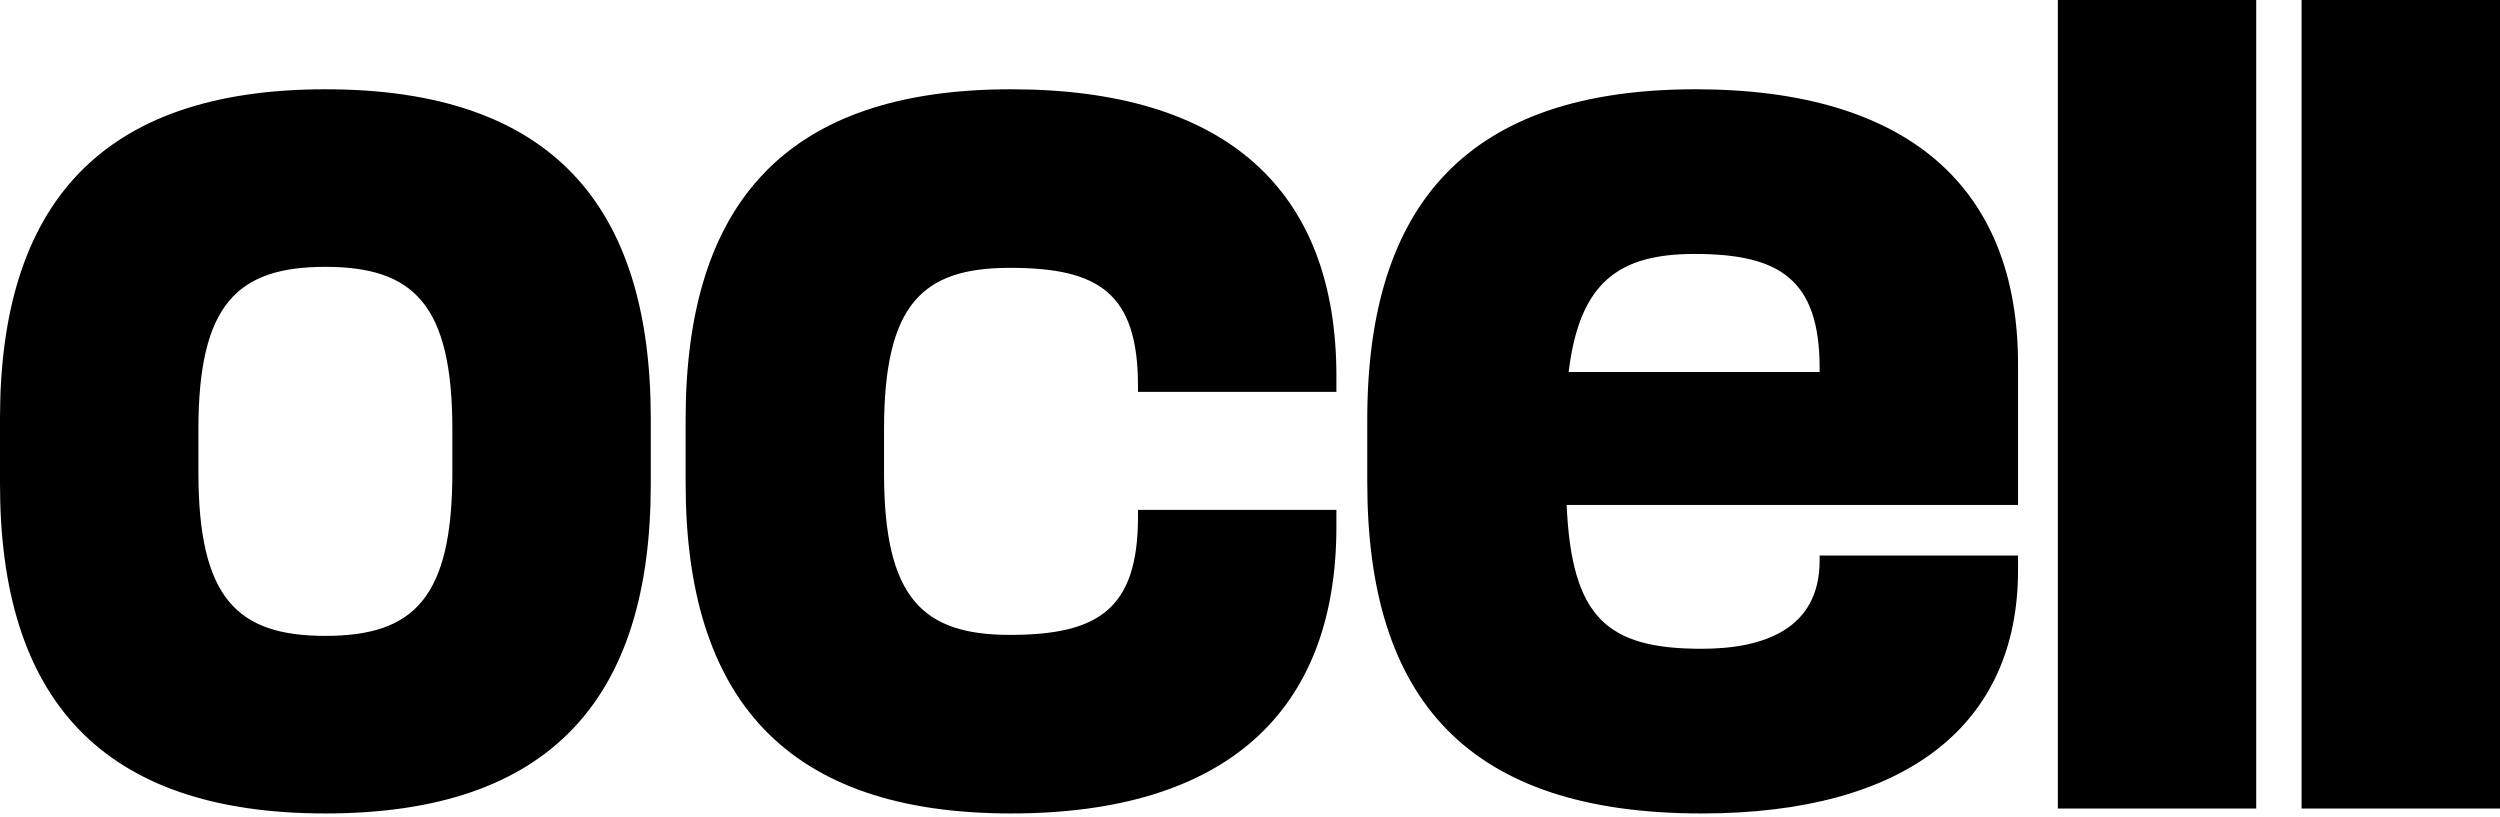 <svg width="600" height="196" viewBox="0 0 600 196" fill="none" xmlns="http://www.w3.org/2000/svg">
<path fill-rule="evenodd" clip-rule="evenodd" d="M493.879 194.042V0H541.497V194.042H493.879ZM552.382 194.042V0H600V194.042H552.382ZM375.997 121.185H484.327V87.376C484.327 44.758 457.662 21.426 406.949 21.426C352.665 21.426 328.142 48.568 328.142 100.709V115.709C328.142 168.088 352.427 195.23 408.377 195.23C457.662 195.23 484.327 173.802 484.327 136.898V133.327H436.71V134.518C436.71 150.946 423.377 155.707 408.377 155.707C385.759 155.707 377.188 148.327 375.997 121.185ZM436.71 89.281H376.474C379.093 67.615 388.616 60.948 406.711 60.948C426.948 60.948 436.71 66.901 436.71 88.329V89.281ZM273.118 122.375H320.736V126.423C320.736 170.945 294.07 195.23 242.643 195.23C188.835 195.23 164.55 167.85 164.55 115.947V100.709C164.55 48.568 188.835 21.426 242.643 21.426C294.07 21.426 320.736 45.473 320.736 90.233V94.043H273.118V92.614C273.118 70.234 263.595 64.282 242.405 64.282C221.453 64.282 212.168 72.853 212.168 103.09V113.566C212.168 143.565 221.453 152.374 242.405 152.374C263.595 152.374 273.118 146.184 273.118 124.042V122.375ZM108.568 113.328C108.568 143.565 99.283 152.612 78.093 152.612C56.903 152.612 47.617 143.565 47.617 113.328V103.09C47.617 73.091 56.903 64.043 78.093 64.043C99.283 64.043 108.568 73.091 108.568 103.09V113.328ZM0 100.471V116.185C0 167.374 24.047 195.23 78.093 195.23C132.377 195.23 156.186 167.374 156.186 116.185V100.471C156.186 49.282 132.377 21.426 78.093 21.426C24.047 21.426 0 49.282 0 100.471Z" fill="black"/>
</svg>
